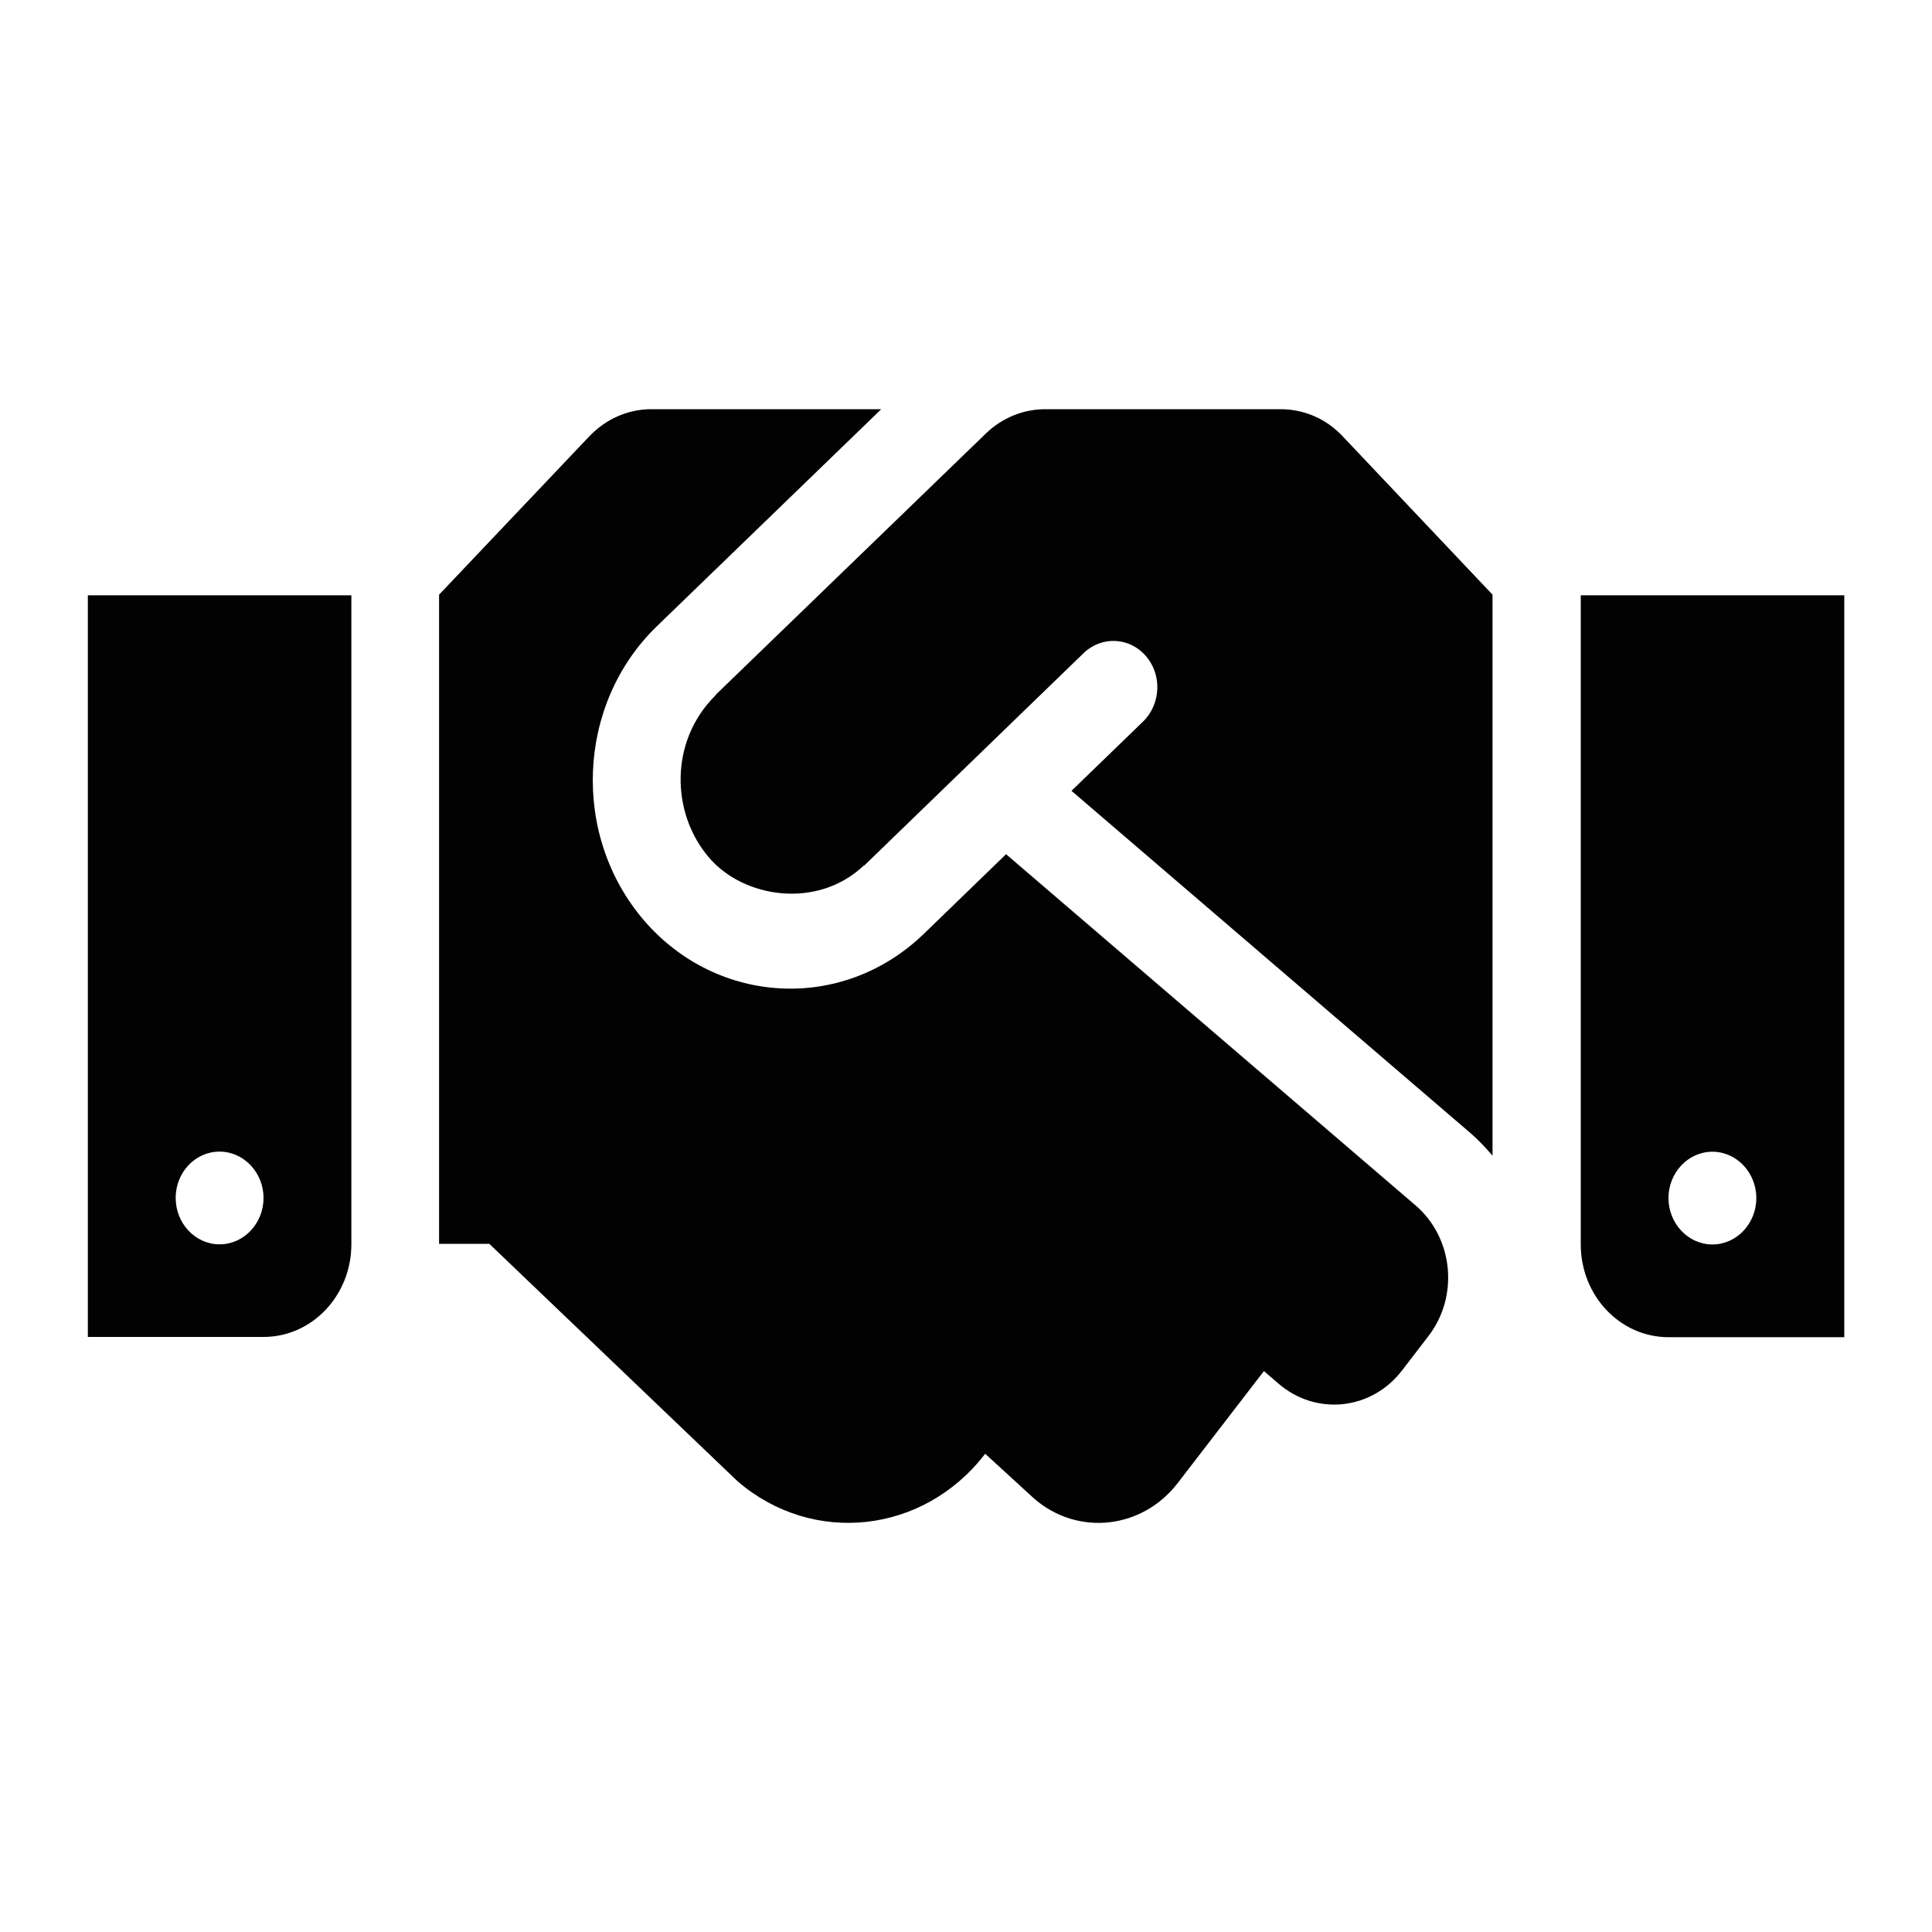 <?xml version="1.0" encoding="utf-8"?>
<!-- Generator: Adobe Illustrator 24.2.0, SVG Export Plug-In . SVG Version: 6.00 Build 0)  -->
<svg version="1.1" id="Capa_1" xmlns="http://www.w3.org/2000/svg" xmlns:xlink="http://www.w3.org/1999/xlink" x="0px" y="0px"
	 viewBox="0 0 150 150" style="enable-background:new 0 0 150 150;" xml:space="preserve">
<style type="text/css">
	.st0{fill:#020203;}
</style>
<path class="st0" d="M99.44,31.77h-18.3c-1.7,0-3.35,0.68-4.6,1.89L55.59,53.92c-0.02,0.02-0.04,0.07-0.06,0.09
	c-3.54,3.51-3.47,9.12-0.45,12.61c2.71,3.13,8.39,3.96,11.95,0.61c0.02-0.02,0.06-0.02,0.09-0.05L84.14,50.7
	c1.38-1.33,3.56-1.24,4.82,0.23c1.28,1.46,1.17,3.74-0.21,5.09l-5.56,5.38L114.2,88c0.62,0.54,1.17,1.13,1.68,1.73V46.17
	l-11.63-12.29C103,32.53,101.25,31.77,99.44,31.77L99.44,31.77z M122.73,46.22v50.4c0,3.98,3.05,7.2,6.82,7.2h13.64v-57.6H122.73z
	 M132.95,96.62c-1.87,0-3.41-1.62-3.41-3.6c0-1.98,1.53-3.6,3.41-3.6s3.41,1.62,3.41,3.6C136.36,95,134.83,96.62,132.95,96.62z
	 M6.82,103.8h13.64c3.77,0,6.82-3.22,6.82-7.2V46.22H6.82V103.8z M17.05,89.41c1.87,0,3.41,1.62,3.41,3.6s-1.53,3.6-3.41,3.6
	s-3.41-1.62-3.41-3.6C13.64,91.01,15.17,89.41,17.05,89.41z M109.92,93.6L78.11,66.32l-6.39,6.19c-6.33,6.1-16.02,5.51-21.67-0.99
	c-5.73-6.62-5.28-16.86,0.94-22.89l17.43-16.86H50.56c-1.81,0-3.54,0.77-4.82,2.12L34.09,46.17v50.4h3.9l19.28,18.44
	c5.84,5.02,14.42,4.07,19.18-2.09l0.04-0.05l3.81,3.49c3.39,2.93,8.39,2.36,11.14-1.22l6.69-8.69l1.15,0.99
	c2.92,2.5,7.22,2.05,9.59-1.06l2.02-2.63C113.29,100.65,112.84,96.12,109.92,93.6L109.92,93.6z"/>
</svg>
